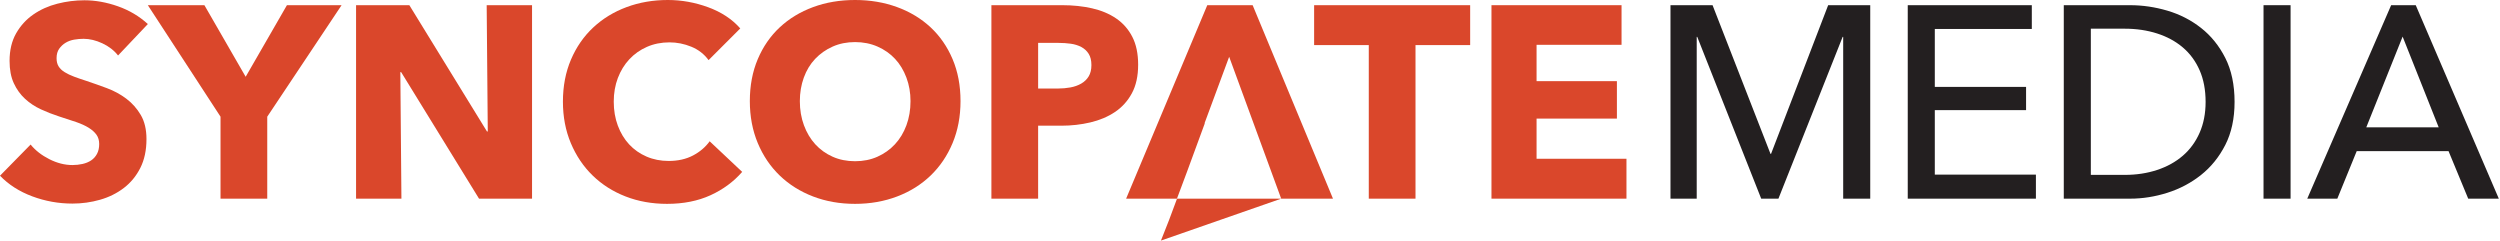 <?xml version="1.0" encoding="UTF-8" standalone="no"?> <svg xmlns="http://www.w3.org/2000/svg" xmlns:xlink="http://www.w3.org/1999/xlink" xmlns:serif="http://www.serif.com/" width="100%" height="100%" viewBox="0 0 1756 169" version="1.1" xml:space="preserve" style="fill-rule:evenodd;clip-rule:evenodd;stroke-linejoin:round;stroke-miterlimit:2;"><path d="M1243.6,108.068l0.384,-0l40.116,-104.416l29.558,0l0,135.894l-19.002,-0l0,-113.629l-0.383,0l-45.106,113.629l-12.093,-0l-44.914,-113.629l-0.383,0l-0,113.629l-18.427,-0l0,-135.894l29.559,0l40.691,104.416Z" style="fill:#231f20;fill-rule:nonzero;"></path><path d="M1359,122.65l71.018,-0l-0,16.89l-90.02,0l-0,-135.893l87.141,-0l-0,16.699l-68.139,-0l-0,40.691l64.108,-0l-0,16.315l-64.108,-0l-0,45.298Z" style="fill:#231f20;fill-rule:nonzero;"></path><path d="M1449.6,3.647l46.641,-0c8.701,-0 17.403,1.279 26.104,3.839c8.701,2.559 16.571,6.59 23.608,12.092c7.038,5.502 12.732,12.54 17.083,21.113c4.351,8.574 6.526,18.874 6.526,30.903c0,11.644 -2.175,21.721 -6.526,30.23c-4.351,8.509 -10.045,15.547 -17.083,21.114c-7.037,5.566 -14.907,9.725 -23.608,12.476c-8.701,2.751 -17.403,4.126 -26.104,4.126l-46.641,0l-0,-135.893Zm19.002,119.195l23.8,-0c8.19,-0 15.771,-1.152 22.745,-3.455c6.974,-2.304 12.988,-5.631 18.042,-9.981c5.055,-4.351 8.99,-9.725 11.805,-16.123c2.815,-6.398 4.222,-13.628 4.222,-21.689c0,-8.446 -1.407,-15.867 -4.222,-22.265c-2.815,-6.398 -6.75,-11.741 -11.805,-16.027c-5.054,-4.287 -11.068,-7.55 -18.042,-9.789c-6.974,-2.24 -14.555,-3.359 -22.745,-3.359l-23.8,-0l-0,102.688Z" style="fill:#231f20;fill-rule:nonzero;"></path><rect x="1589.9" y="3.647" width="19.002" height="135.894" style="fill:#231f20;fill-rule:nonzero;"></rect><path d="M1641.73,139.54l-21.113,0l58.926,-135.893l17.274,-0l58.35,135.893l-21.497,0l-13.82,-33.397l-64.492,-0l-13.628,33.397Zm20.346,-50.096l50.864,0l-25.336,-63.724l-25.528,63.724Z" style="fill:#231f20;fill-rule:nonzero;"></path><path d="M826.735,139.553l-5.5,14.762l-5.792,14.679l84.46,-29.448l-73.168,0.007Z" style="fill:#da472b;"></path><path d="M82.918,38.964c-2.815,-3.583 -6.494,-6.43 -11.036,-8.542c-4.543,-2.111 -8.926,-3.167 -13.148,-3.167c-2.176,0 -4.383,0.192 -6.622,0.576c-2.24,0.384 -4.255,1.12 -6.046,2.208c-1.792,1.087 -3.295,2.495 -4.511,4.222c-1.216,1.728 -1.823,3.935 -1.823,6.622c-0,2.303 0.479,4.223 1.439,5.758c0.96,1.536 2.367,2.88 4.223,4.031c1.855,1.152 4.063,2.207 6.622,3.167c2.559,0.96 5.438,1.952 8.637,2.975c4.607,1.536 9.405,3.231 14.396,5.087c4.99,1.855 9.533,4.318 13.627,7.389c4.095,3.071 7.486,6.878 10.173,11.421c2.687,4.542 4.031,10.205 4.031,16.986c-0,7.806 -1.44,14.556 -4.319,20.25c-2.879,5.694 -6.75,10.397 -11.612,14.108c-4.863,3.711 -10.429,6.462 -16.699,8.253c-6.27,1.792 -12.732,2.687 -19.386,2.687c-9.725,0 -19.13,-1.695 -28.215,-5.086c-9.085,-3.391 -16.635,-8.222 -22.649,-14.492l21.497,-21.881c3.327,4.095 7.71,7.518 13.148,10.269c5.438,2.751 10.845,4.127 16.219,4.127c2.431,-0 4.799,-0.256 7.102,-0.768c2.303,-0.512 4.319,-1.344 6.046,-2.495c1.727,-1.152 3.103,-2.687 4.127,-4.607c1.023,-1.919 1.535,-4.222 1.535,-6.91c0,-2.559 -0.64,-4.734 -1.919,-6.526c-1.28,-1.791 -3.103,-3.423 -5.47,-4.894c-2.368,-1.472 -5.311,-2.815 -8.83,-4.031c-3.519,-1.215 -7.517,-2.527 -11.996,-3.935c-4.351,-1.407 -8.605,-3.071 -12.764,-4.99c-4.159,-1.919 -7.87,-4.383 -11.132,-7.39c-3.263,-3.007 -5.887,-6.654 -7.87,-10.94c-1.983,-4.287 -2.975,-9.501 -2.975,-15.643c-0,-7.55 1.535,-14.012 4.606,-19.386c3.071,-5.375 7.102,-9.789 12.093,-13.244c4.99,-3.455 10.62,-5.982 16.89,-7.582c6.27,-1.599 12.604,-2.399 19.002,-2.399c7.678,-0 15.516,1.407 23.513,4.223c7.998,2.815 15.003,6.973 21.018,12.476l-20.922,22.073Z" style="fill:#da472b;fill-rule:nonzero;"></path><path d="M187.717,81.958l0,57.582l-32.821,0l-0,-57.582l-51.056,-78.311l39.731,-0l28.983,50.288l28.983,-50.288l38.388,-0l-52.208,78.311Z" style="fill:#da472b;fill-rule:nonzero;"></path><path d="M336.471,139.54l-54.703,-88.868l-0.576,0l0.768,88.868l-31.862,0l-0,-135.893l37.428,-0l54.511,88.676l0.576,0l-0.768,-88.676l31.862,-0l0,135.893l-37.236,0Z" style="fill:#da472b;fill-rule:nonzero;"></path><path d="M521.309,120.73c-6.014,6.91 -13.436,12.38 -22.265,16.411c-8.829,4.031 -19.002,6.046 -30.519,6.046c-10.492,0 -20.185,-1.727 -29.078,-5.182c-8.894,-3.455 -16.603,-8.35 -23.129,-14.684c-6.526,-6.334 -11.645,-13.915 -15.355,-22.744c-3.711,-8.83 -5.567,-18.555 -5.567,-29.175c0,-10.877 1.888,-20.73 5.663,-29.559c3.774,-8.829 8.989,-16.347 15.643,-22.553c6.654,-6.206 14.459,-10.973 23.416,-14.3c8.958,-3.327 18.619,-4.99 28.983,-4.99c9.597,-0 19.034,1.695 28.311,5.086c9.278,3.391 16.795,8.35 22.553,14.876l-22.265,22.265c-3.071,-4.223 -7.101,-7.358 -12.092,-9.405c-4.99,-2.048 -10.109,-3.071 -15.355,-3.071c-5.758,-0 -11.037,1.055 -15.835,3.167c-4.799,2.111 -8.925,5.022 -12.38,8.733c-3.455,3.711 -6.142,8.093 -8.062,13.148c-1.919,5.054 -2.879,10.589 -2.879,16.603c0,6.142 0.96,11.772 2.879,16.89c1.92,5.119 4.575,9.501 7.966,13.148c3.391,3.647 7.453,6.494 12.188,8.542c4.735,2.047 9.917,3.071 15.547,3.071c6.526,-0 12.22,-1.28 17.083,-3.839c4.862,-2.559 8.765,-5.886 11.708,-9.981l22.841,21.497Z" style="fill:#da472b;fill-rule:nonzero;"></path><path d="M674.669,71.018c0,10.748 -1.855,20.569 -5.566,29.463c-3.711,8.893 -8.861,16.506 -15.451,22.84c-6.59,6.334 -14.428,11.229 -23.513,14.684c-9.085,3.455 -18.938,5.182 -29.559,5.182c-10.62,0 -20.441,-1.727 -29.463,-5.182c-9.021,-3.455 -16.826,-8.35 -23.416,-14.684c-6.59,-6.334 -11.741,-13.947 -15.451,-22.84c-3.711,-8.894 -5.567,-18.715 -5.567,-29.463c0,-10.877 1.856,-20.698 5.567,-29.463c3.71,-8.765 8.861,-16.219 15.451,-22.361c6.59,-6.142 14.395,-10.877 23.416,-14.204c9.022,-3.327 18.843,-4.99 29.463,-4.99c10.621,-0 20.474,1.663 29.559,4.99c9.085,3.327 16.923,8.062 23.513,14.204c6.59,6.142 11.74,13.596 15.451,22.361c3.711,8.765 5.566,18.586 5.566,29.463Zm-35.125,-0c0,-5.886 -0.96,-11.389 -2.879,-16.507c-1.919,-5.118 -4.575,-9.501 -7.966,-13.148c-3.391,-3.647 -7.485,-6.526 -12.284,-8.637c-4.798,-2.112 -10.077,-3.167 -15.835,-3.167c-5.758,-0 -11.004,1.055 -15.739,3.167c-4.734,2.111 -8.829,4.99 -12.284,8.637c-3.455,3.647 -6.11,8.03 -7.966,13.148c-1.855,5.118 -2.783,10.621 -2.783,16.507c0,6.142 0.96,11.804 2.879,16.986c1.92,5.183 4.575,9.629 7.966,13.34c3.391,3.711 7.454,6.622 12.188,8.734c4.735,2.111 9.981,3.167 15.739,3.167c5.758,-0 11.005,-1.056 15.739,-3.167c4.735,-2.112 8.83,-5.023 12.284,-8.734c3.455,-3.711 6.143,-8.157 8.062,-13.34c1.919,-5.182 2.879,-10.844 2.879,-16.986Z" style="fill:#da472b;fill-rule:nonzero;"></path><path d="M799.43,45.49c0,7.933 -1.472,14.619 -4.415,20.058c-2.943,5.438 -6.909,9.82 -11.9,13.147c-4.99,3.327 -10.749,5.759 -17.274,7.294c-6.526,1.536 -13.308,2.303 -20.346,2.303l-16.315,0l-0,51.248l-32.822,0l0,-135.893l49.905,-0c7.421,-0 14.363,0.736 20.825,2.207c6.462,1.472 12.092,3.839 16.891,7.102c4.798,3.263 8.573,7.55 11.324,12.86c2.751,5.31 4.127,11.868 4.127,19.674Zm-32.822,0.192c0,-3.199 -0.64,-5.822 -1.919,-7.87c-1.28,-2.047 -3.007,-3.647 -5.182,-4.798c-2.176,-1.152 -4.639,-1.92 -7.39,-2.304c-2.751,-0.383 -5.598,-0.575 -8.542,-0.575l-14.395,-0l-0,32.054l13.82,-0c3.071,-0 6.014,-0.256 8.829,-0.768c2.815,-0.512 5.342,-1.408 7.582,-2.687c2.239,-1.28 3.998,-2.975 5.278,-5.087c1.279,-2.111 1.919,-4.766 1.919,-7.965Z" style="fill:#da472b;fill-rule:nonzero;"></path><path d="M833.615,121.018l-6.93,18.522l-35.7,0l57.006,-135.893l31.862,-0l56.43,135.893l-36.382,0l-36.511,-99.579l-0.015,0.042l-0.029,-0.079l-17.275,46.641l0.2,-0l-12.656,34.453Z" style="fill:#da472b;fill-rule:nonzero;"></path><path d="M994.249,31.67l0,107.87l-32.822,0l0,-107.87l-38.388,0l0,-28.023l109.598,-0l0,28.023l-38.388,0Z" style="fill:#da472b;fill-rule:nonzero;"></path><path d="M1047.61,139.54l0,-135.893l91.364,-0l-0,27.831l-59.693,0l-0,25.528l56.43,0l-0,26.296l-56.43,-0l-0,28.215l63.148,0l-0,28.023l-94.819,0Z" style="fill:#da472b;fill-rule:nonzero;"></path></svg> 